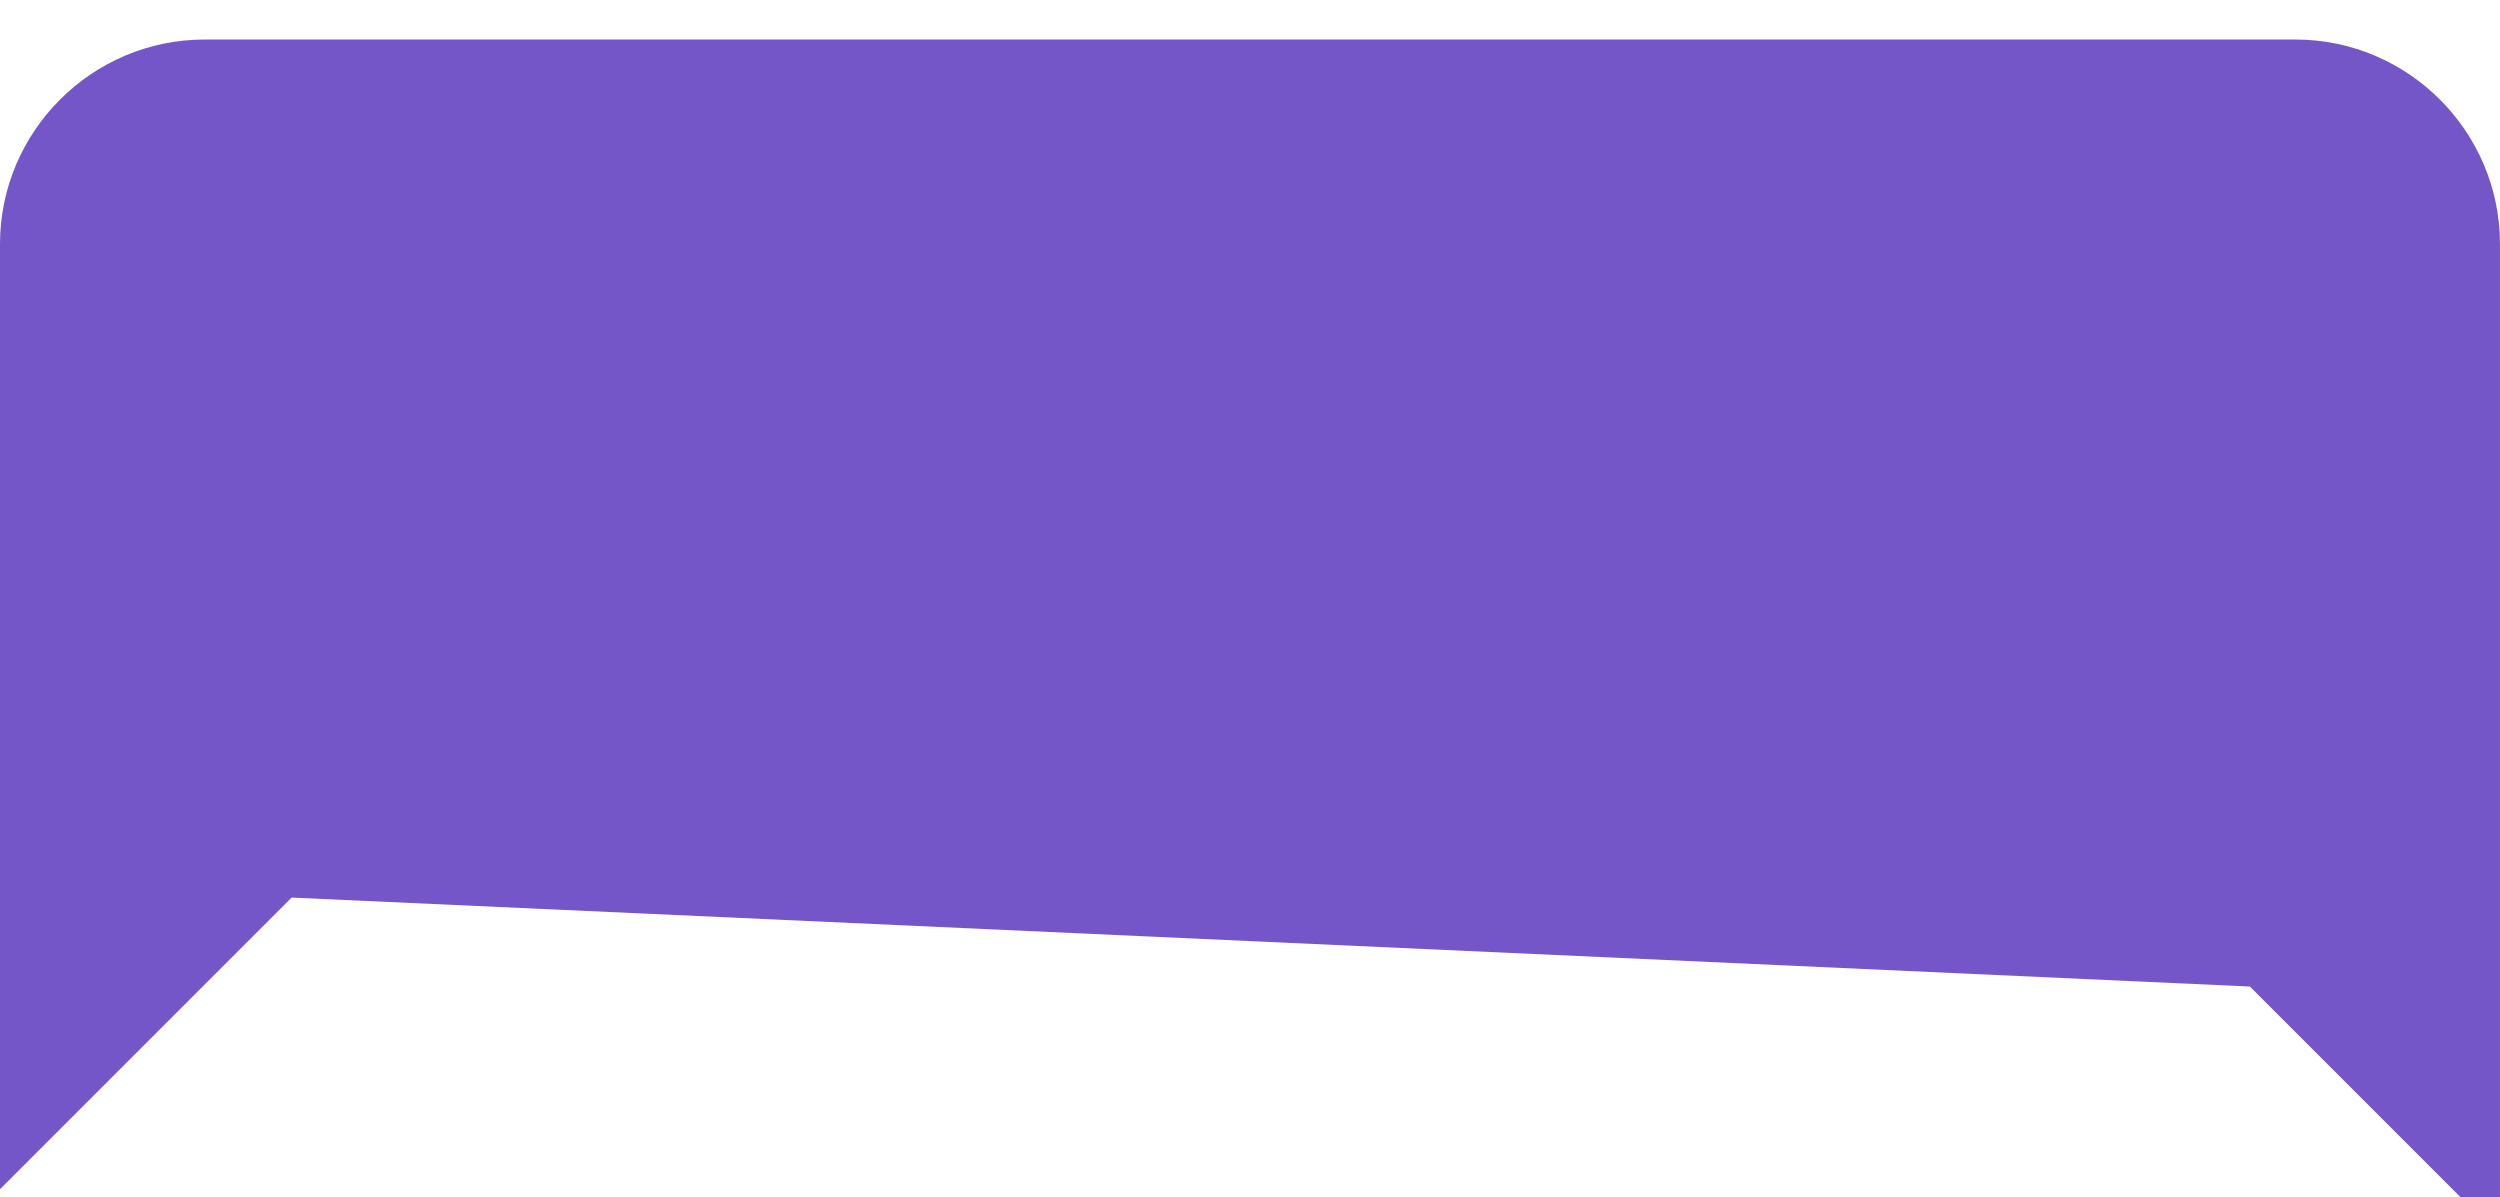 <svg xmlns="http://www.w3.org/2000/svg" fill="none" viewBox="75.18 71.91 252.9 121.1">
<g filter="url(#filter0_d_2085_7666)">
<path d="M302.779 167.711L104.679 158.711L75.179 188.211V92.611C75.179 81.211 84.479 71.911 95.879 71.911H307.379C318.779 71.911 328.079 81.211 328.079 92.611V193.011L302.779 167.711Z" fill="#7456C9"/>
</g>
<defs>
<filter id="filter0_d_2085_7666" x="0.23" y="0.958" width="402.799" height="270.999" filterUnits="userSpaceOnUse" color-interpolation-filters="sRGB">
<feFlood flood-opacity="0" result="BackgroundImageFix"/>
<feColorMatrix in="SourceAlpha" type="matrix" values="0 0 0 0 0 0 0 0 0 0 0 0 0 0 0 0 0 0 127 0" result="hardAlpha"/>
<feOffset dy="3.997"/>
<feGaussianBlur stdDeviation="37.475"/>
<feComposite in2="hardAlpha" operator="out"/>
<feColorMatrix type="matrix" values="0 0 0 0 0 0 0 0 0 0 0 0 0 0 0 0 0 0 0.15 0"/>
<feBlend mode="normal" in2="BackgroundImageFix" result="effect1_dropShadow_2085_7666"/>
<feBlend mode="normal" in="SourceGraphic" in2="effect1_dropShadow_2085_7666" result="shape"/>
</filter>
</defs>
</svg>